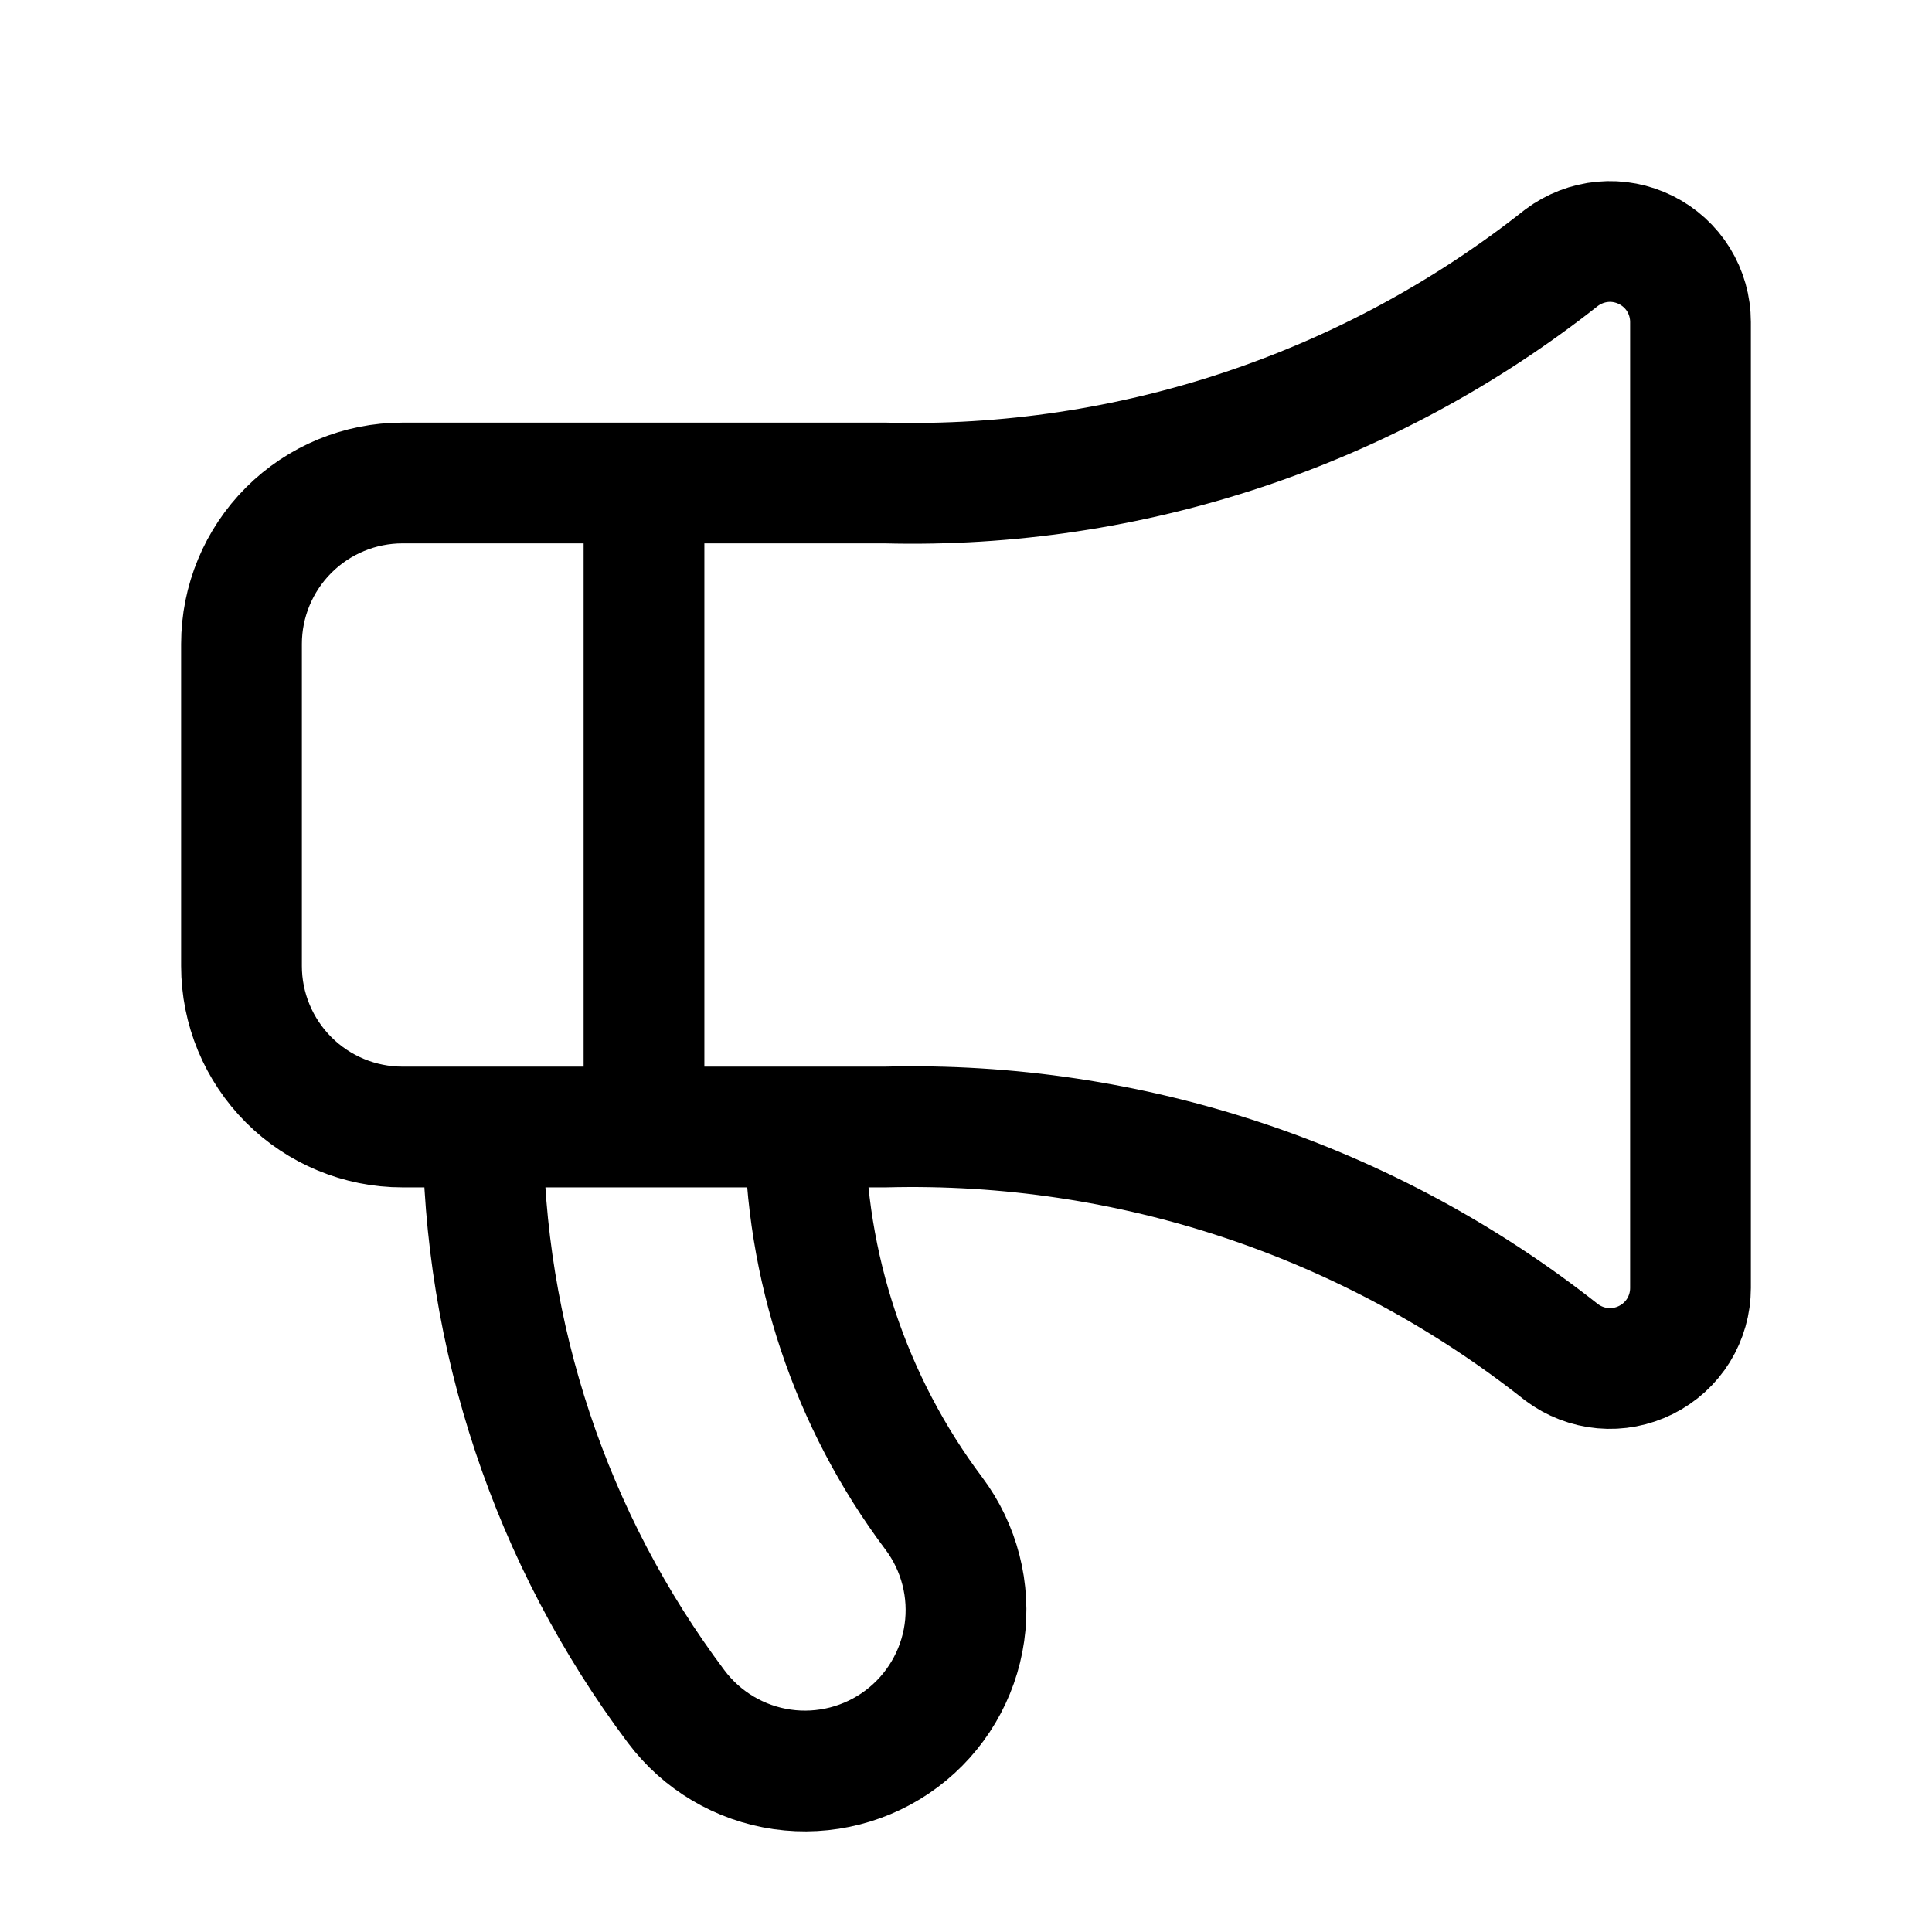 <svg width="24" height="24" viewBox="0 0 24 24" fill="none" xmlns="http://www.w3.org/2000/svg">
<path d="M6 14C6 16.596 6.842 19.123 8.4 21.2C8.718 21.624 9.192 21.905 9.717 21.98C10.242 22.055 10.776 21.918 11.2 21.6C11.624 21.282 11.905 20.808 11.98 20.283C12.055 19.758 11.918 19.224 11.6 18.8C10.561 17.415 10 15.731 10 14M8 6V14M11 6C14.041 6.078 17.014 5.088 19.4 3.2C19.549 3.089 19.725 3.021 19.91 3.004C20.095 2.987 20.281 3.023 20.447 3.106C20.613 3.189 20.753 3.316 20.851 3.474C20.948 3.632 21 3.814 21 4V16C21 16.186 20.948 16.368 20.851 16.526C20.753 16.684 20.613 16.811 20.447 16.894C20.281 16.977 20.095 17.013 19.91 16.996C19.725 16.979 19.549 16.911 19.4 16.8C17.014 14.912 14.041 13.922 11 14H5C4.47 14 3.961 13.789 3.586 13.414C3.211 13.039 3 12.53 3 12V8C3 7.47 3.211 6.961 3.586 6.586C3.961 6.211 4.47 6 5 6H11Z" stroke="black" stroke-width="1.5" stroke-linecap="round" stroke-linejoin="round"/>
</svg>
